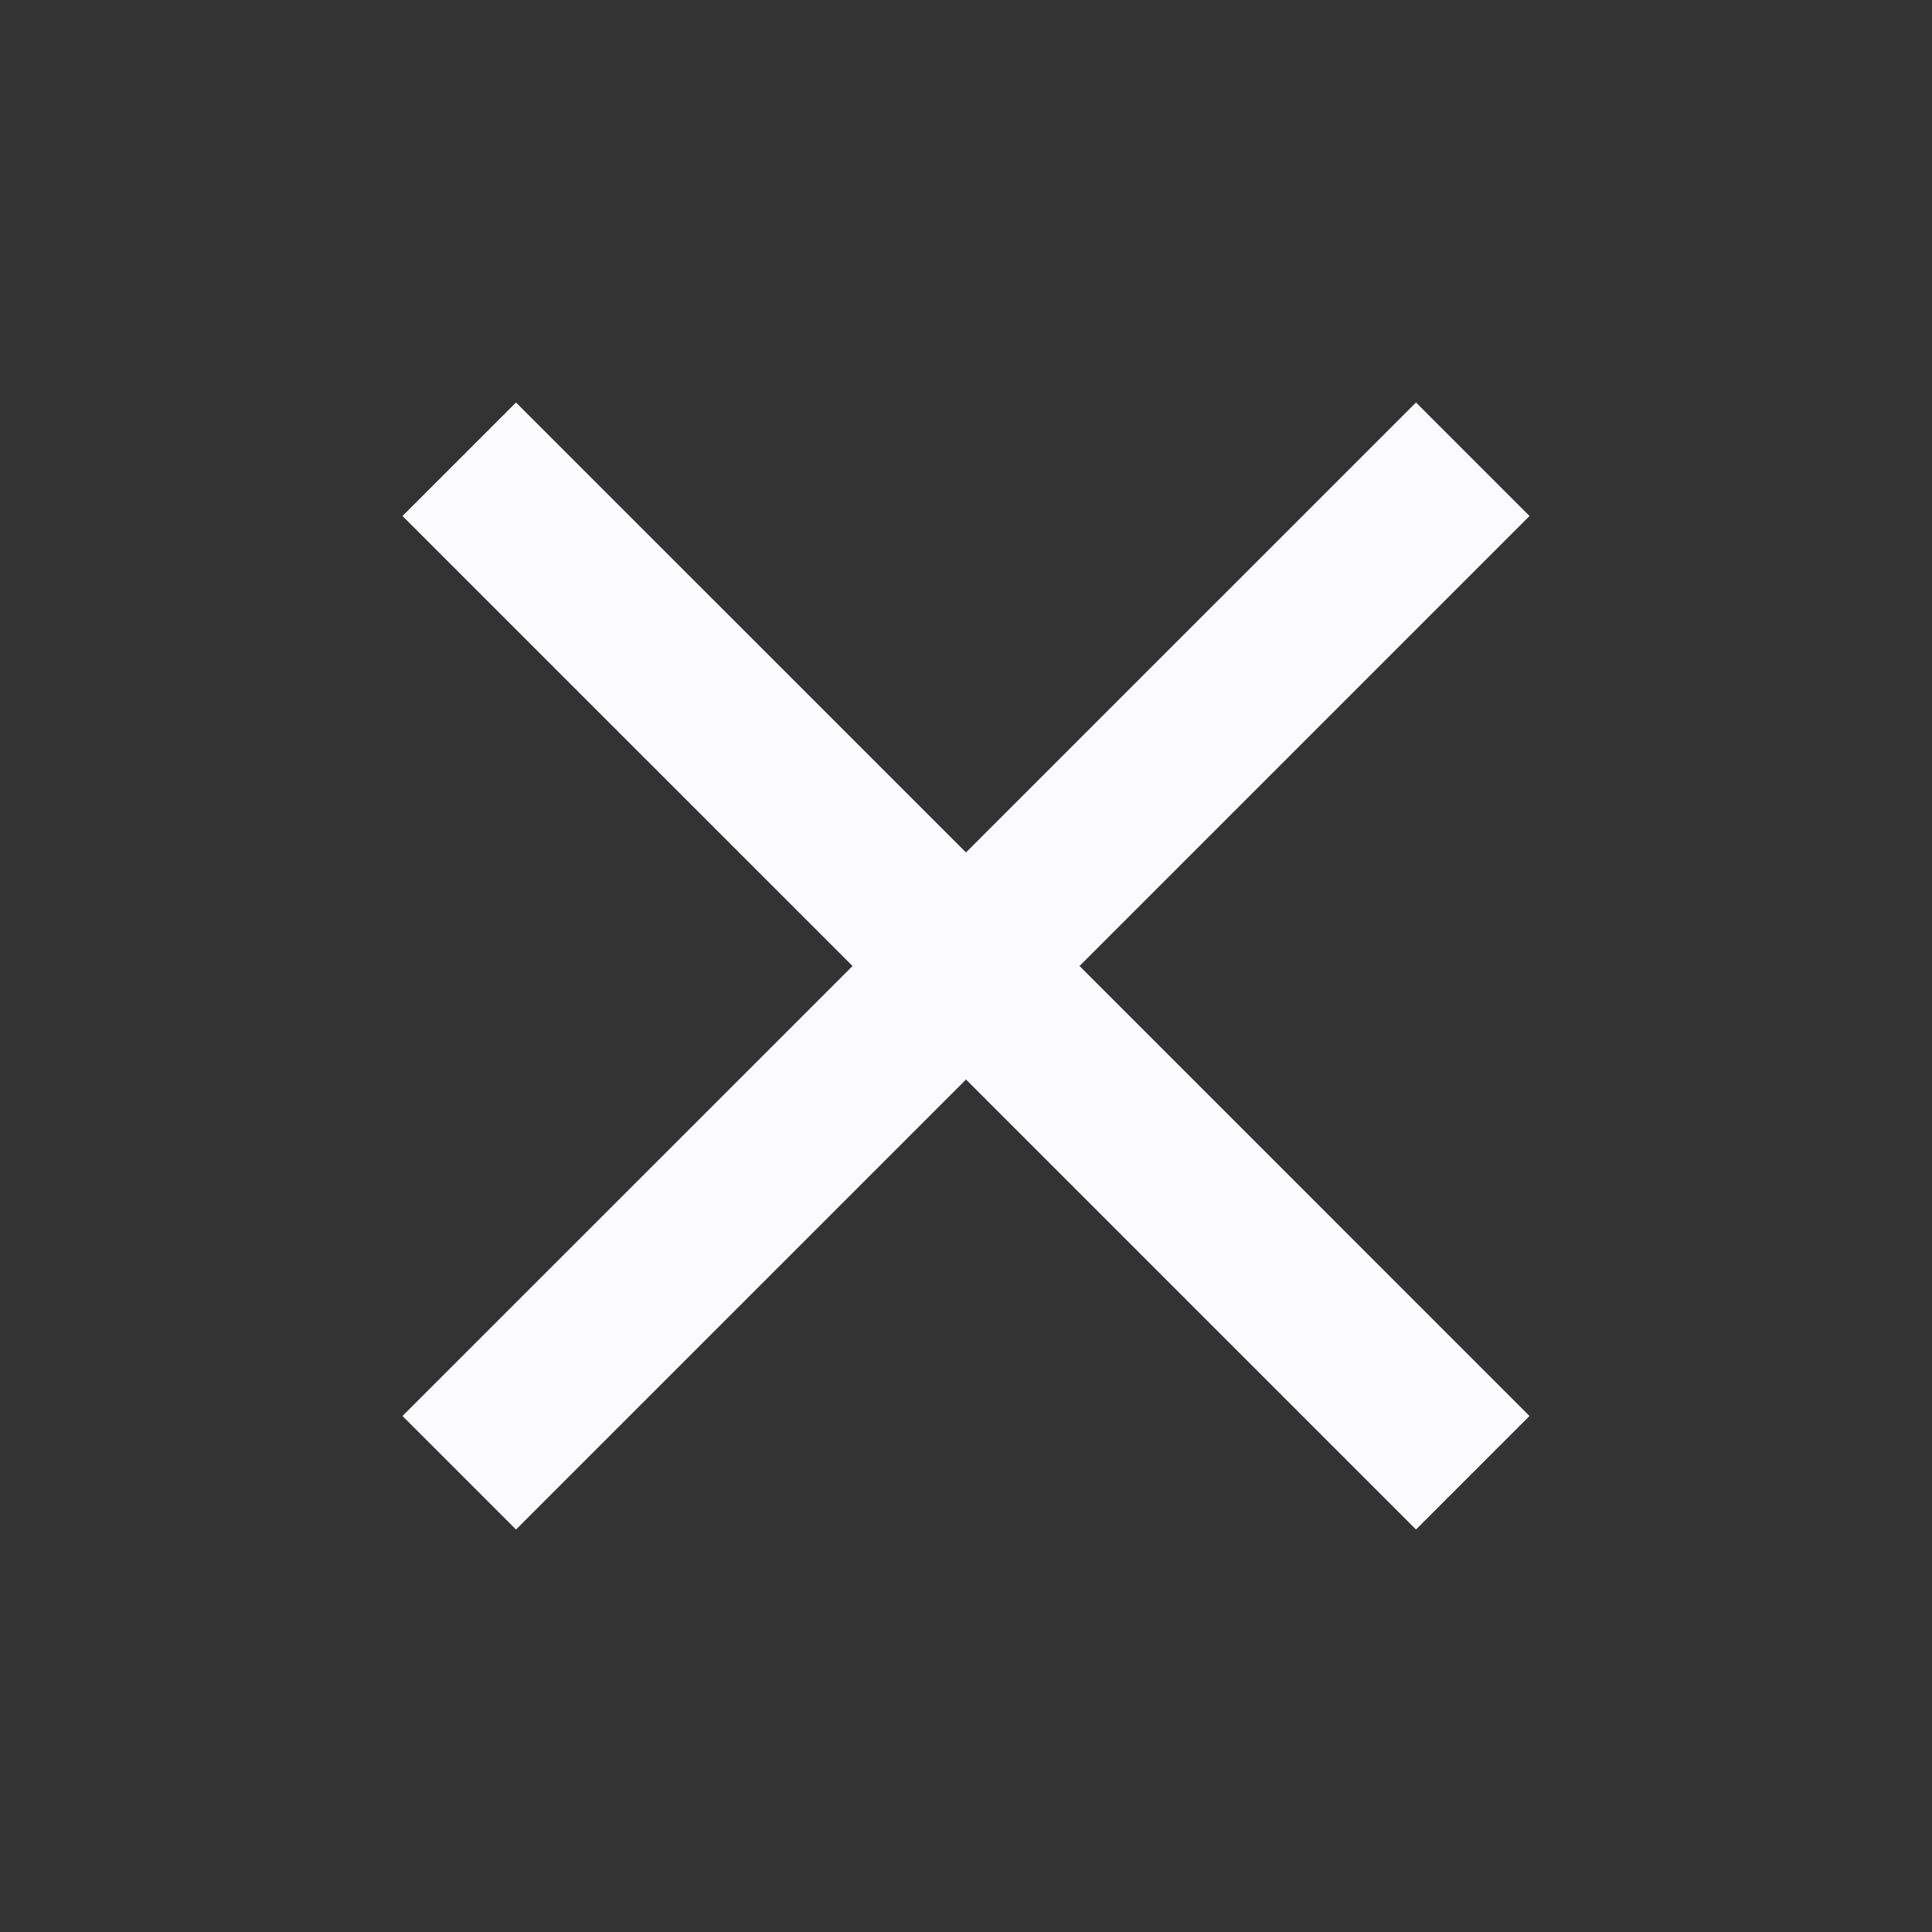 <svg width="22" height="22" viewBox="0 0 22 22" fill="none" xmlns="http://www.w3.org/2000/svg">
<rect x="0" y="0" width="22" height="22" fill="#333333" stroke="none"/>
<g clip-path="url(#clip0_12537_27309)">
<path d="M17.417 5.876L16.124 4.583L11 9.707L5.876 4.583L4.583 5.876L9.708 11L4.583 16.124L5.876 17.417L11 12.293L16.124 17.417L17.417 16.124L12.293 11L17.417 5.876Z" fill="#FAFAFF"/>
</g>
<defs>
<clipPath id="clip0_12537_27309">
<rect width="22" height="22" fill="white"/>
</clipPath>
</defs>
</svg>
